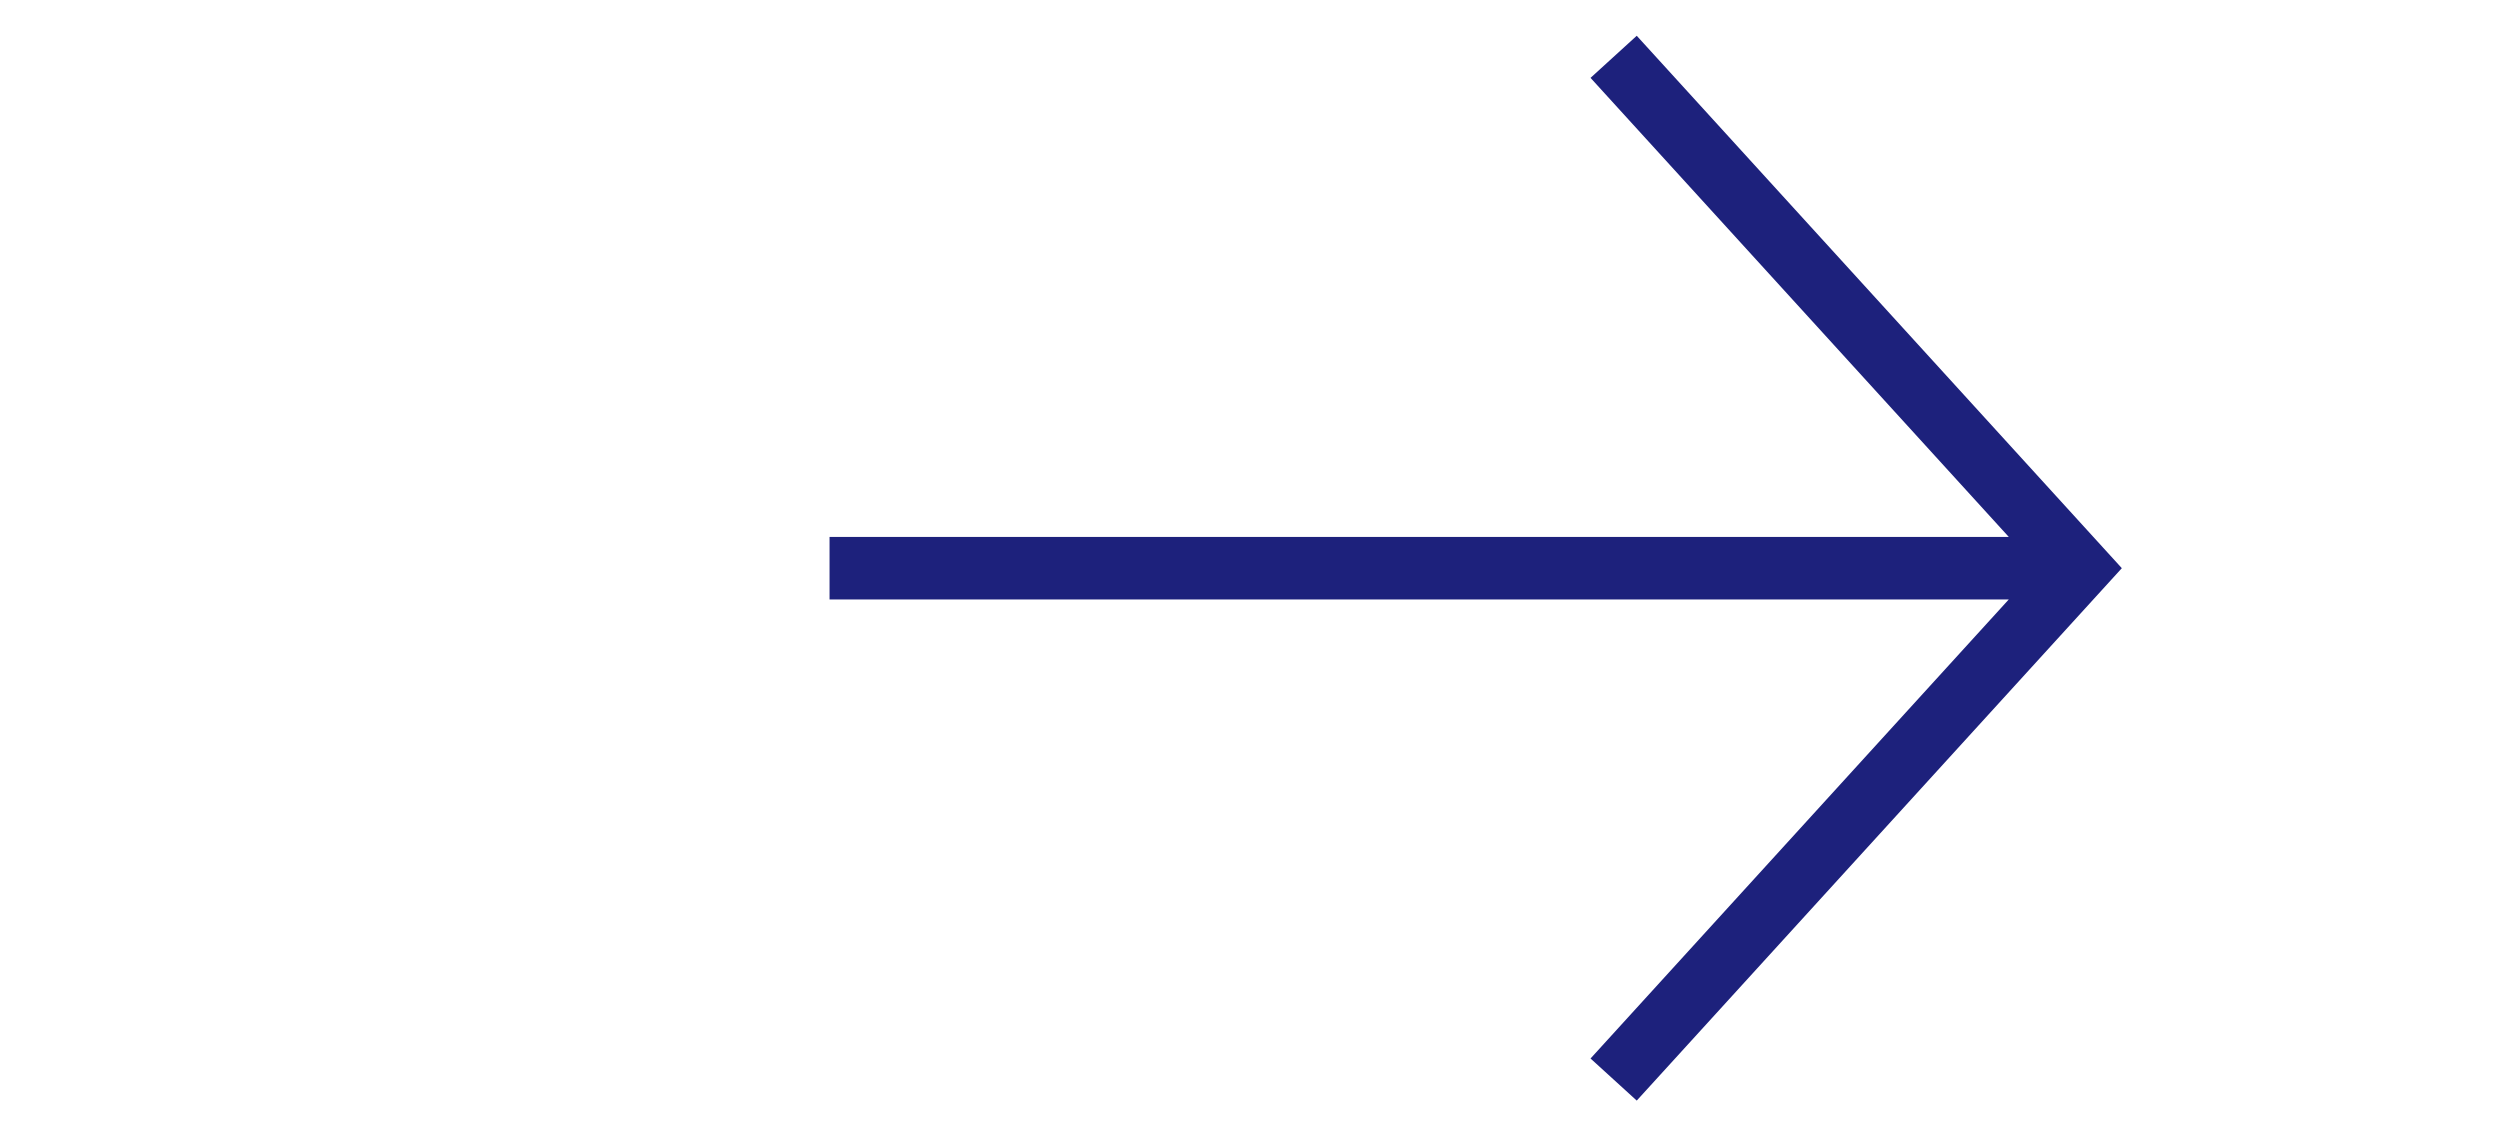 <?xml version="1.0" encoding="utf-8"?>
<!-- Generator: Adobe Illustrator 24.3.0, SVG Export Plug-In . SVG Version: 6.00 Build 0)  -->
<svg version="1.1" id="Layer_1" xmlns="http://www.w3.org/2000/svg" xmlns:xlink="http://www.w3.org/1999/xlink" x="0px" y="0px"
	 viewBox="0 0 22 10" style="enable-background:new 0 0 22 10;" xml:space="preserve">
<style type="text/css">
	.st0{fill:none;stroke:#1D217C;stroke-width:0.55;stroke-miterlimit:2.2;}
</style>
<path class="st0" d="M7.3,5h11 M14.2,0.5L18.3,5l-4.1,4.5"/>
</svg>
